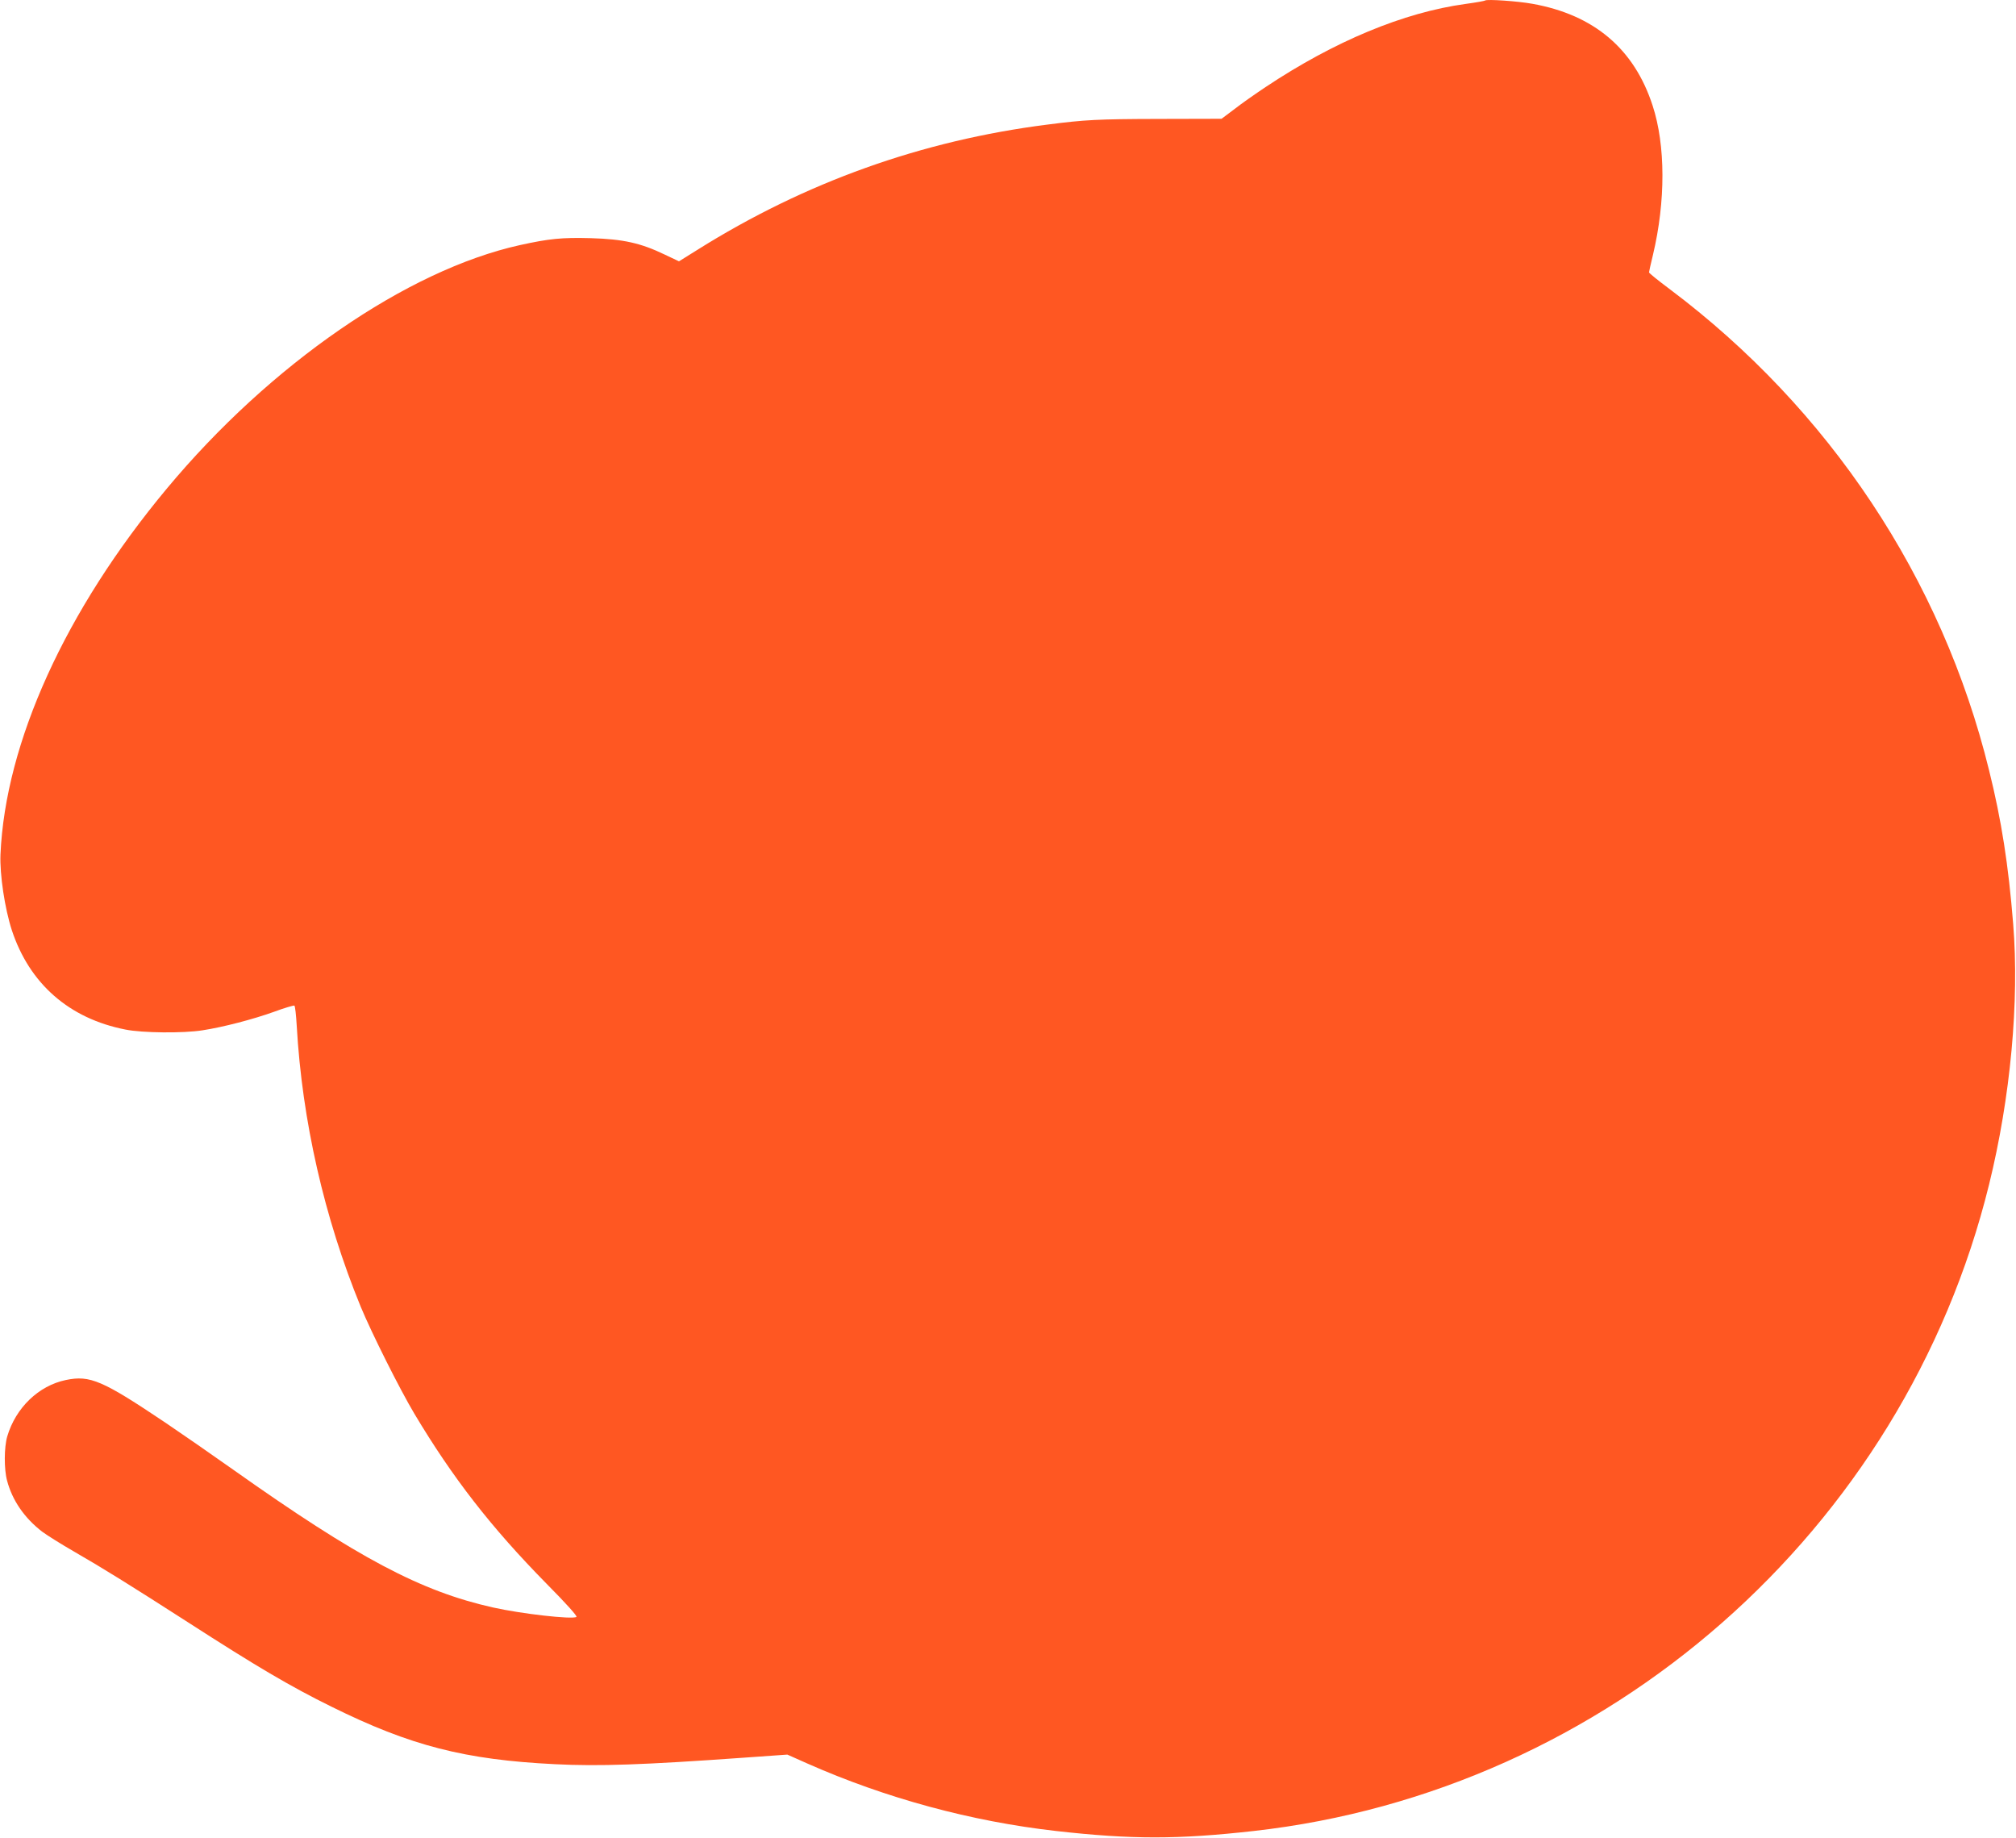 <?xml version="1.0" standalone="no"?>
<!DOCTYPE svg PUBLIC "-//W3C//DTD SVG 20010904//EN"
 "http://www.w3.org/TR/2001/REC-SVG-20010904/DTD/svg10.dtd">
<svg version="1.0" xmlns="http://www.w3.org/2000/svg"
 width="1280pt" height="1167pt" viewBox="0 0 1280 1167"
 preserveAspectRatio="xMidYMid meet">
<g transform="translate(0,1167) scale(0.1,-0.1)"
fill="#ff5722" stroke="none">
<path d="M9430 11667 c-3 -3 -59 -13 -125 -22 -394 -54 -833 -237 -1270 -528
-66 -44 -156 -107 -199 -141 l-80 -60 -405 -1 c-381 -1 -462 -5 -701 -36 -797
-101 -1538 -366 -2222 -795 l-117 -73 -93 44 c-150 72 -261 97 -466 103 -186
5 -264 -3 -451 -44 -718 -159 -1586 -758 -2242 -1546 -643 -772 -1025 -1611
-1056 -2323 -5 -127 27 -341 72 -480 112 -340 364 -561 721 -631 108 -22 369
-24 489 -5 131 20 322 70 453 117 67 25 126 42 131 40 5 -3 11 -61 15 -128 34
-601 175 -1220 406 -1783 69 -167 249 -526 341 -680 243 -407 488 -722 837
-1077 131 -132 199 -209 192 -213 -28 -17 -351 20 -530 60 -459 103 -856 313
-1651 876 -134 95 -325 227 -424 294 -405 272 -483 306 -637 274 -173 -36
-318 -176 -372 -358 -20 -68 -21 -208 -1 -281 33 -125 110 -237 223 -324 31
-23 122 -80 202 -126 184 -106 350 -209 725 -450 433 -279 650 -407 910 -535
501 -248 847 -337 1420 -365 276 -14 561 -4 1192 41 l282 20 128 -57 c497
-220 1040 -367 1578 -428 479 -54 773 -54 1255 0 2246 252 4128 1905 4669
4104 136 552 193 1164 153 1655 -30 374 -74 657 -153 975 -299 1218 -1015
2295 -2031 3057 -71 53 -128 99 -128 104 0 4 11 54 25 111 81 341 80 696 -2
947 -117 361 -372 577 -764 647 -93 17 -289 30 -299 21z"/>
</g>
</svg>
